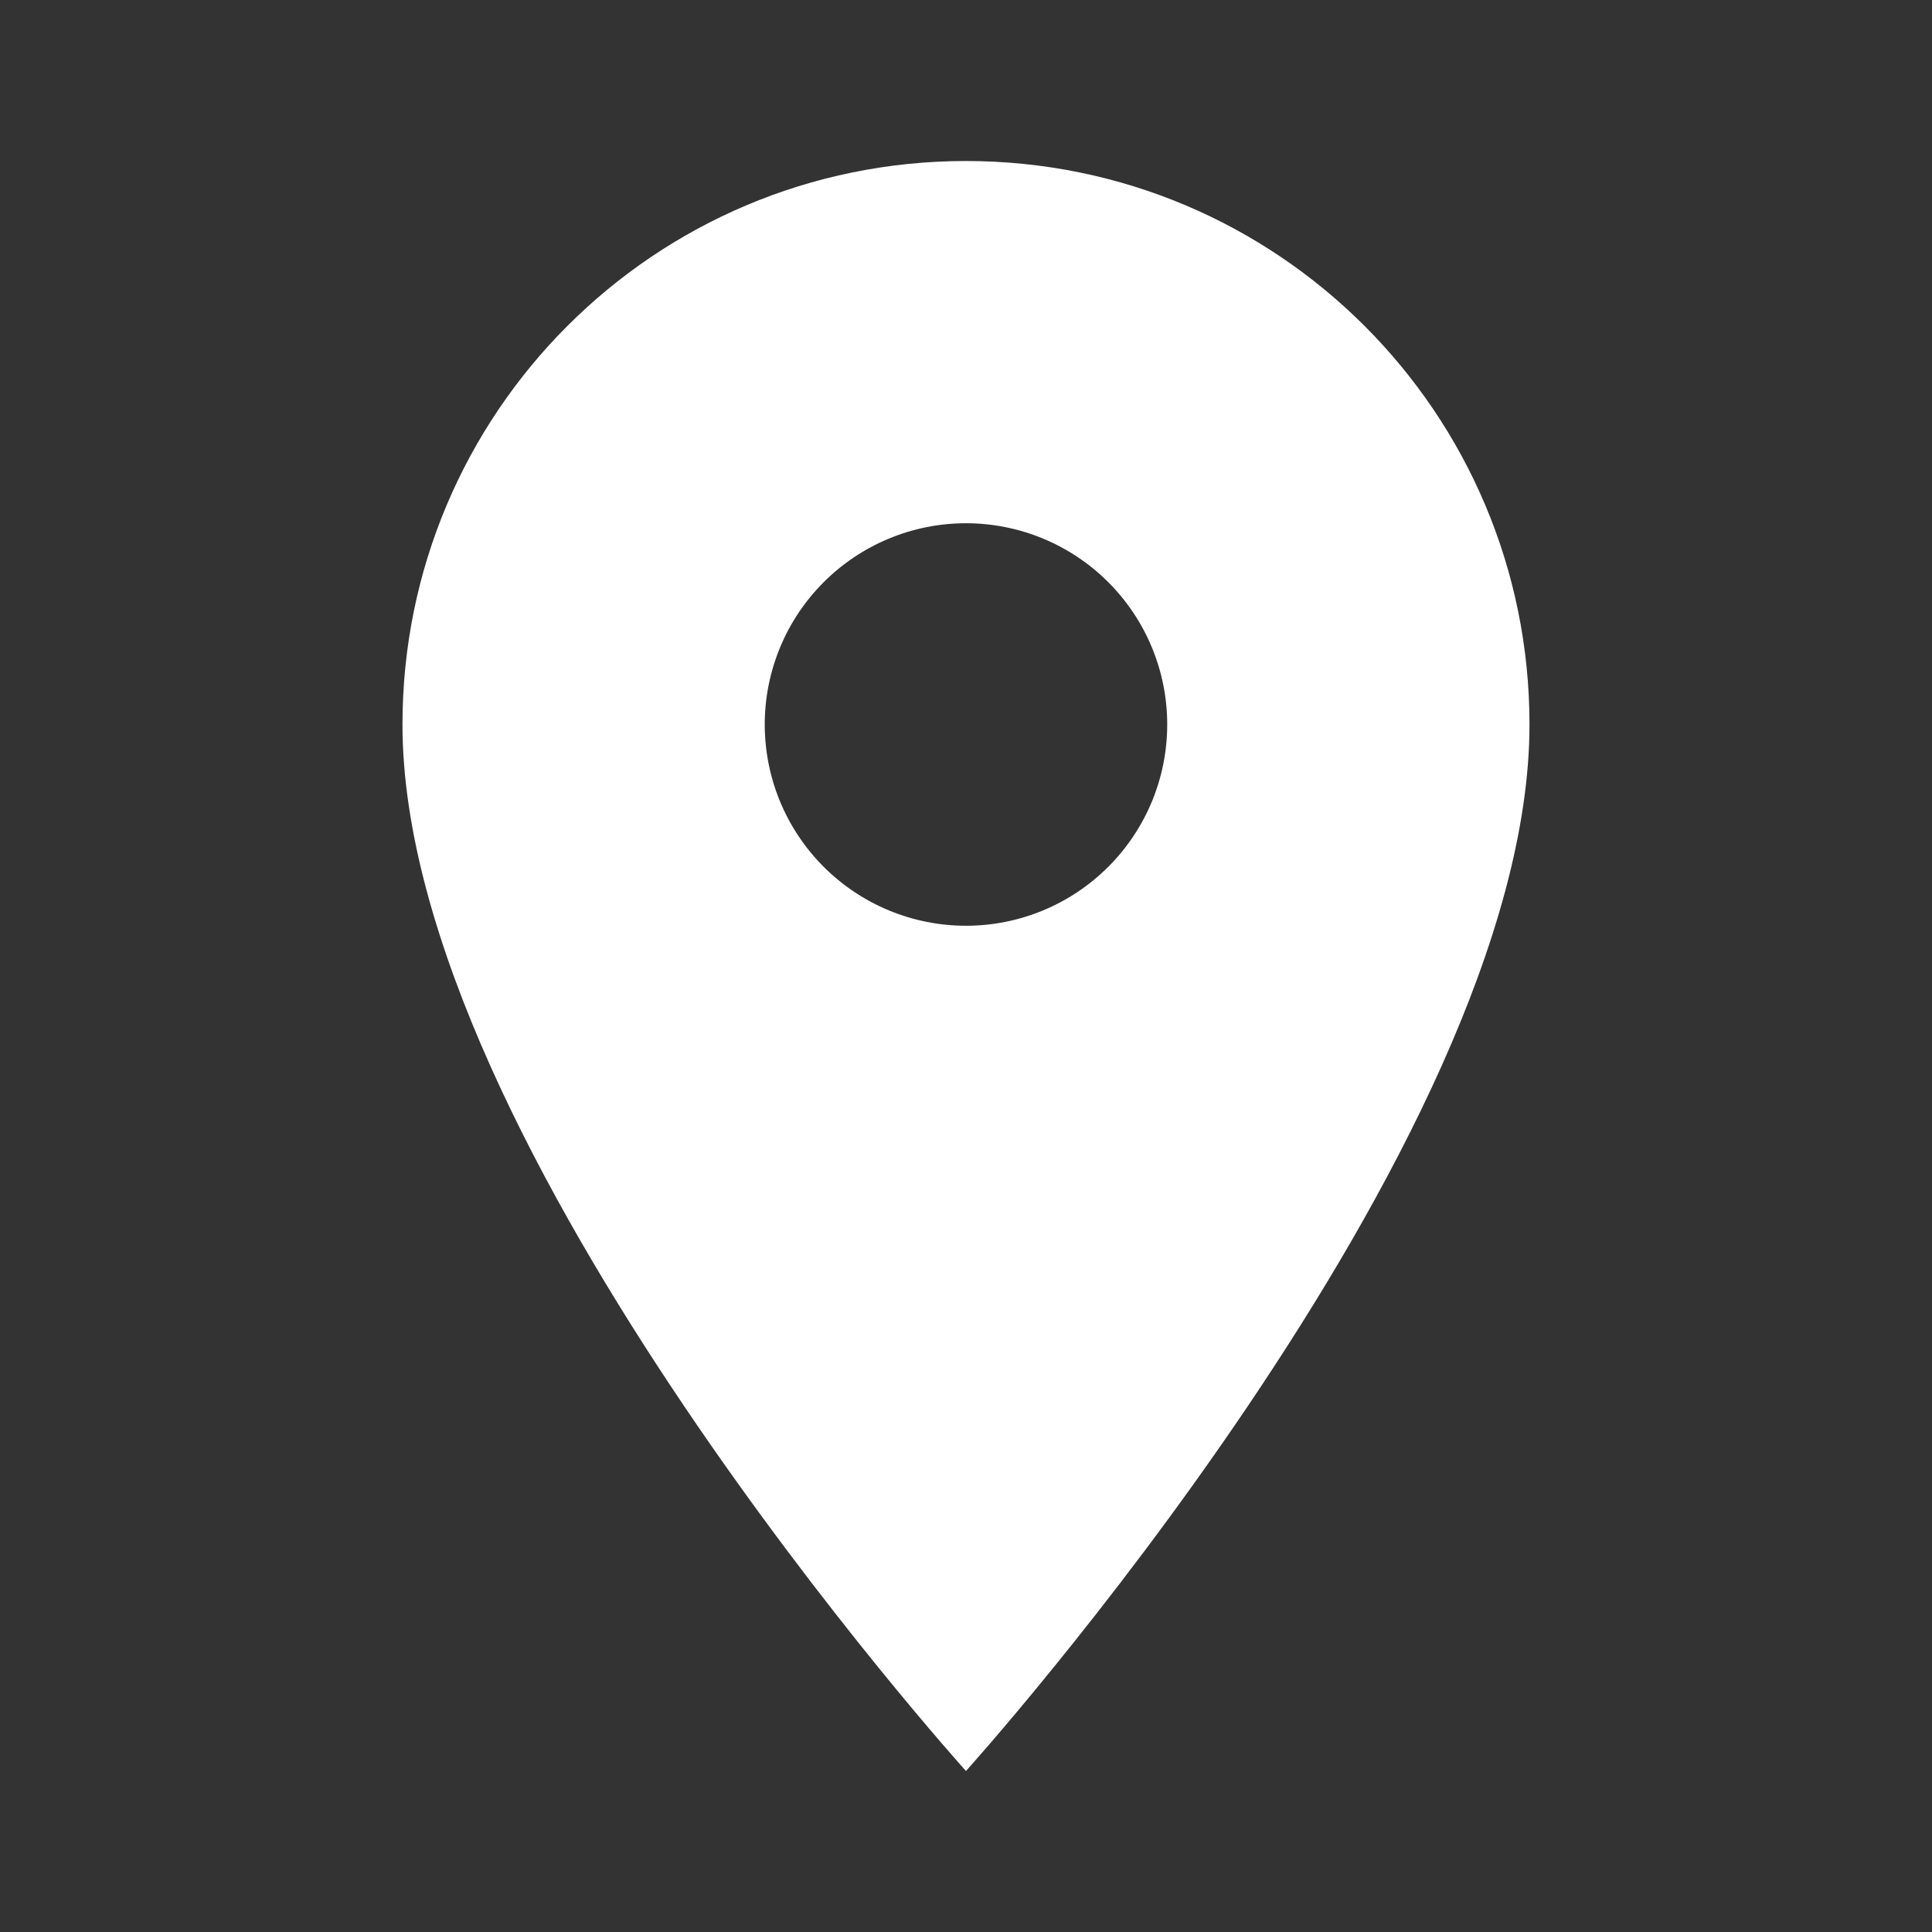 <?xml version="1.0" encoding="UTF-8"?> <svg xmlns="http://www.w3.org/2000/svg" width="53" height="53" viewBox="0 0 53 53" fill="none"><rect x="0" y="0" width="53" height="53" fill="#333333" stroke="none"/><path d="M26.499 4.417C17.953 4.417 11.041 11.329 11.041 19.875C11.041 31.469 26.499 48.583 26.499 48.583C26.499 48.583 41.958 31.469 41.958 19.875C41.958 11.329 35.046 4.417 26.499 4.417ZM26.499 25.396C25.035 25.396 23.631 24.814 22.596 23.779C21.56 22.743 20.979 21.339 20.979 19.875C20.979 18.411 21.56 17.006 22.596 15.971C23.631 14.936 25.035 14.354 26.499 14.354C27.964 14.354 29.368 14.936 30.403 15.971C31.439 17.006 32.02 18.411 32.02 19.875C32.02 21.339 31.439 22.743 30.403 23.779C29.368 24.814 27.964 25.396 26.499 25.396Z" fill="white"></path></svg> 